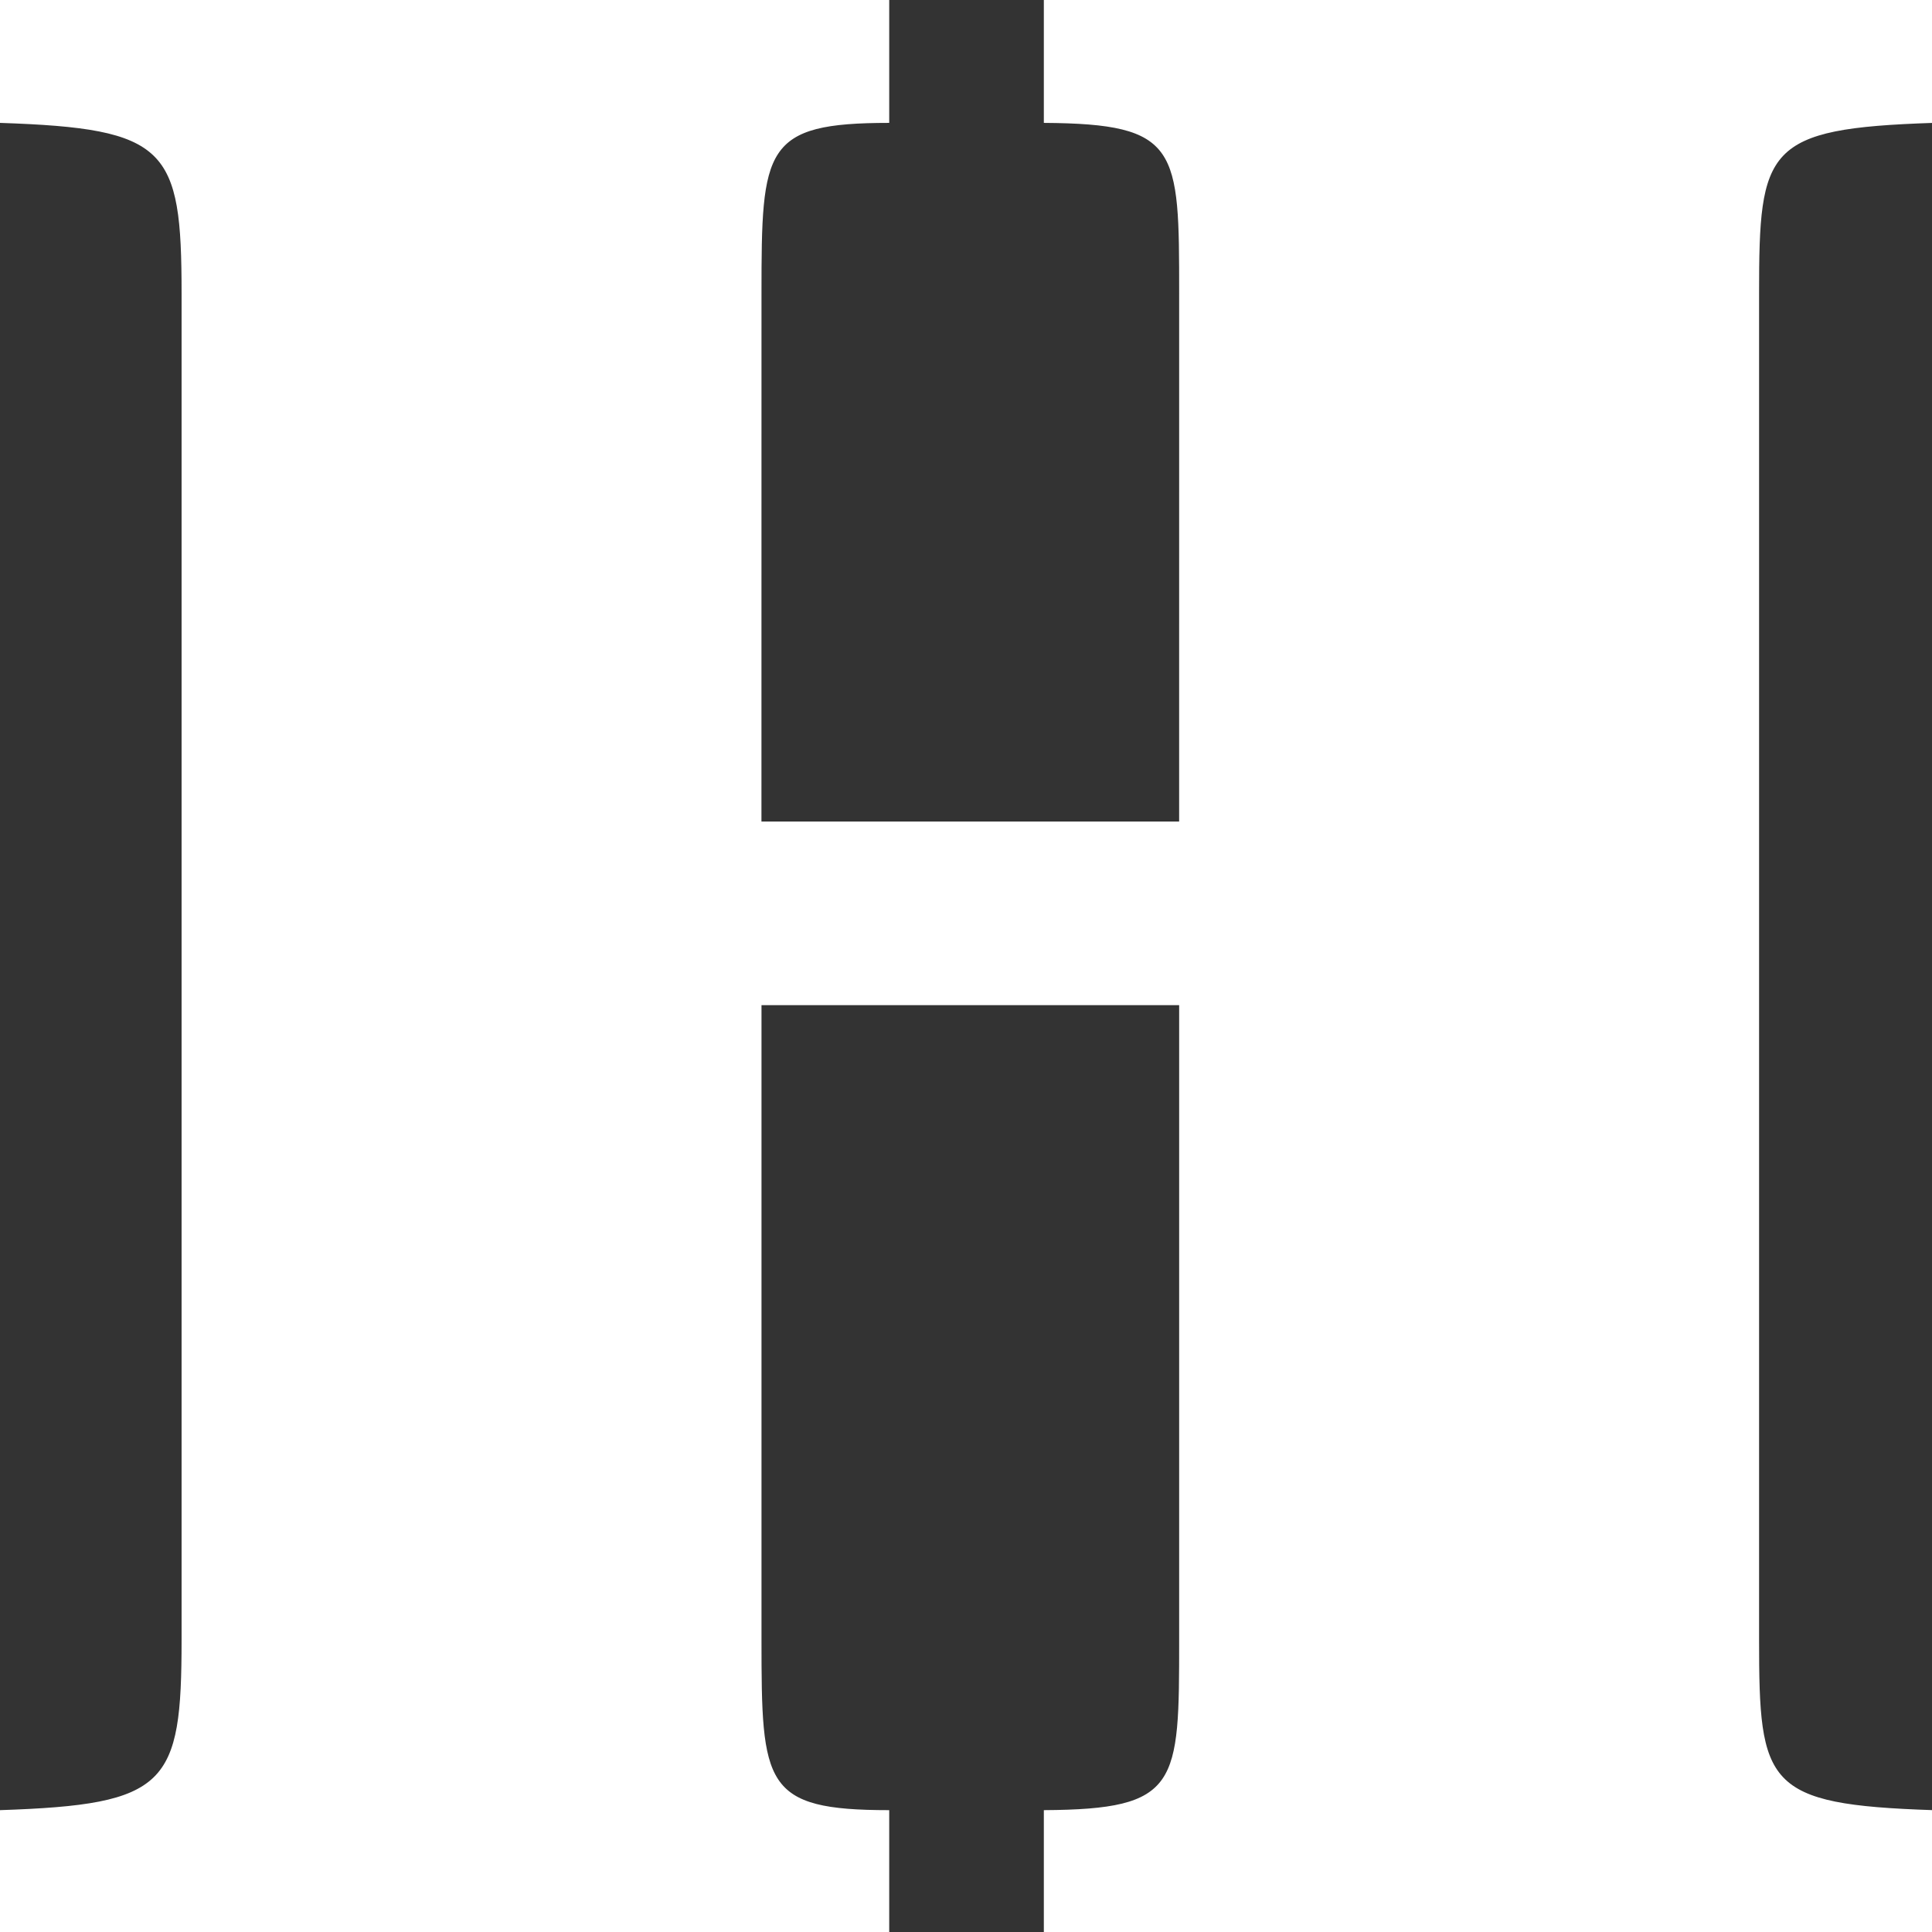 <?xml version="1.0" encoding="UTF-8"?>
<svg fill="#fff" width="64" height="64" enable-background="new 0 0 85.039 85.04" version="1.1" viewBox="0 0 64 64" xml:space="preserve" xmlns="http://www.w3.org/2000/svg" xmlns:xlink="http://www.w3.org/1999/xlink"><rect x="0" y="0" width="64" height="64" fill="#333333" stroke="none"/><defs><rect id="a" width="85.039" height="85.039"/><clipPath id="b"><use width="100%" height="100%" overflow="visible" xlink:href="#a"/></clipPath></defs><g transform="scale(.753)"><clipPath><use width="100%" height="100%" overflow="visible" xlink:href="#a"/></clipPath><path d="m33.498 36.141 2e-3 -23.236c0-6.39 0.091-7.499 5.619-7.499v-5.406h-39.119v5.406c7.374 0.246 7.988 1.109 7.988 7.499v59.231c0 6.39-0.614 7.251-7.988 7.497v5.406h39.119v-5.406c-5.528 0-5.619-1.107-5.619-7.497v-27.916h18.374v27.916c0 6.39 0 7.461-5.953 7.497v5.406h39.118v-5.406c-7.374-0.246-7.653-1.107-7.653-7.497v-59.231c0-6.39 0.279-7.253 7.653-7.499v-5.406h-39.118v5.406c5.953 0.038 5.953 1.109 5.953 7.499l-1e-3 23.236z" clip-path="url(#b)"/></g></svg>
